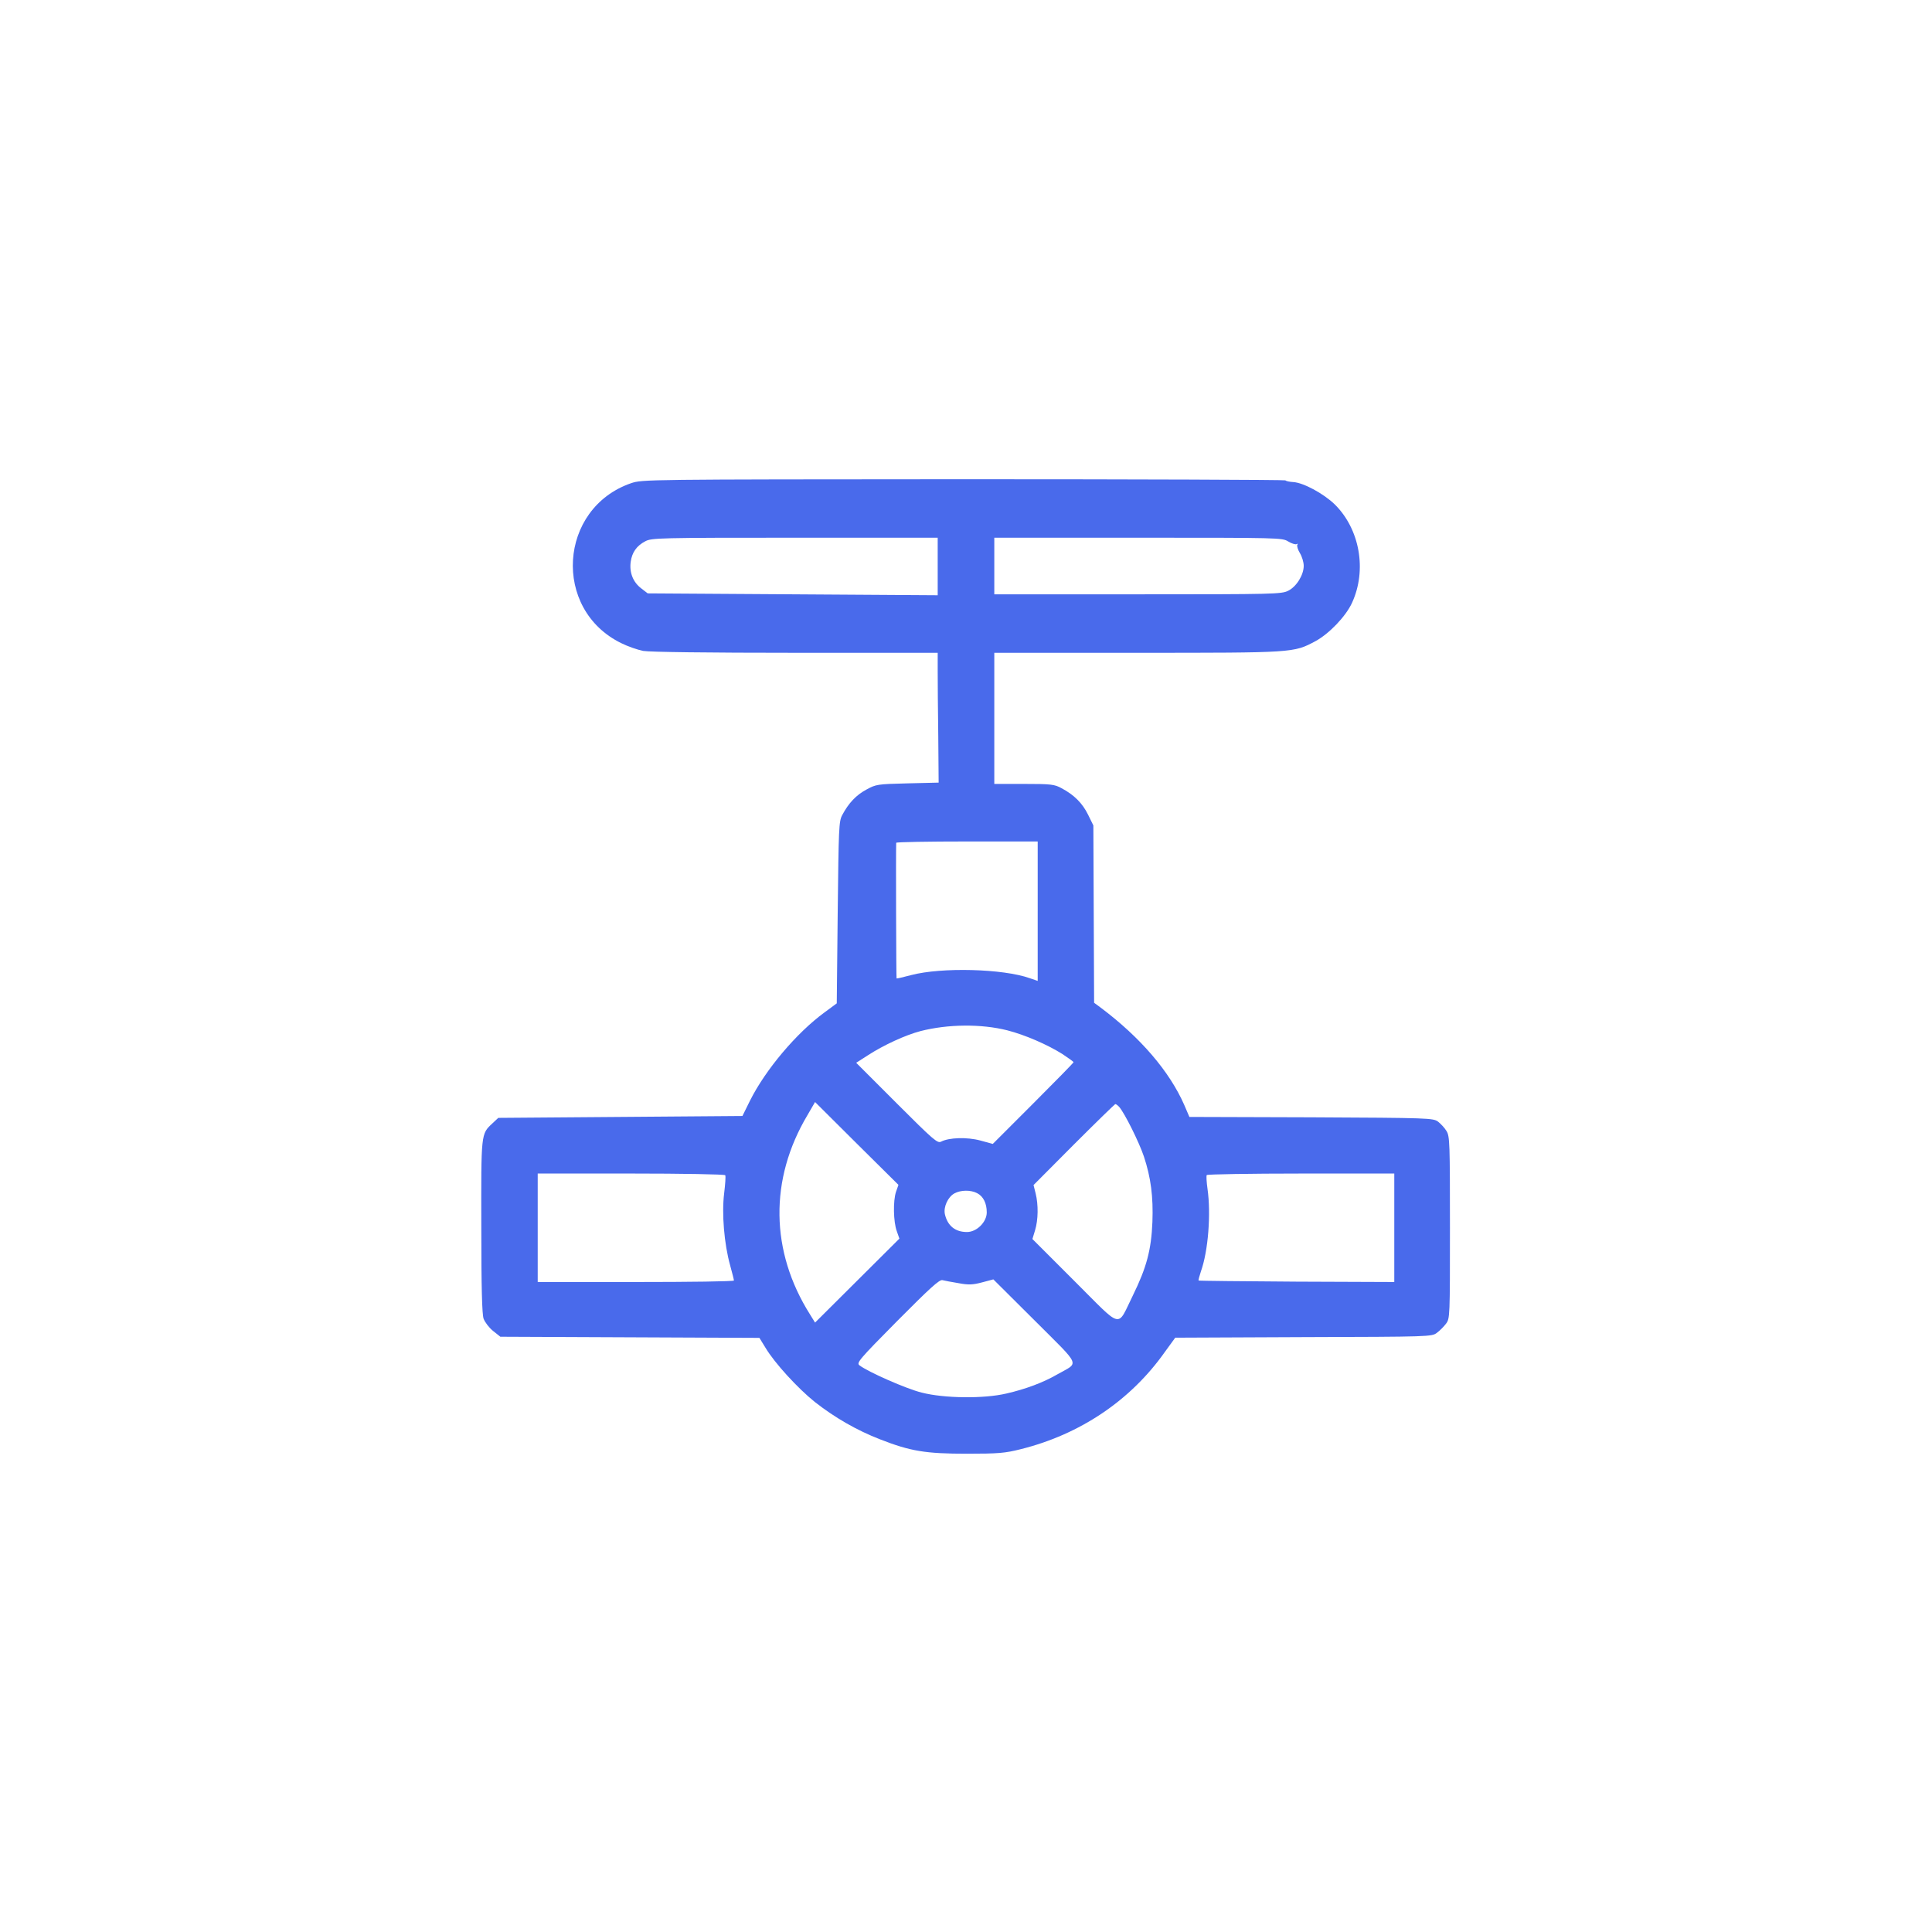 <?xml version="1.0" standalone="no"?>
<!DOCTYPE svg PUBLIC "-//W3C//DTD SVG 20010904//EN"
 "http://www.w3.org/TR/2001/REC-SVG-20010904/DTD/svg10.dtd">
<svg version="1.0" xmlns="http://www.w3.org/2000/svg"
 width="1024pt" height="1024pt" viewBox="0 0 1024 1024"
 preserveAspectRatio="xMidYMid meet">

<g transform="translate(0,1024) scale(0.1,-0.1)"
fill="#496AEB" stroke="none">
<path d="M3345 7679 c-385 -133 -419 -669 -52 -848 34 -17 86 -35 116 -41 33
-6 345 -10 807 -10 l754 0 0 -97 c0 -54 1 -209 3 -344 l2 -247 -165 -4 c-160
-4 -167 -5 -218 -33 -54 -29 -94 -71 -128 -135 -18 -33 -19 -69 -24 -516 l-5
-482 -65 -48 c-149 -109 -313 -304 -395 -468 l-40 -81 -647 -5 -647 -5 -32
-30 c-60 -56 -59 -51 -58 -547 0 -324 4 -463 12 -487 7 -19 29 -48 50 -65 l39
-31 686 -3 687 -3 32 -52 c48 -81 172 -216 262 -288 106 -83 222 -150 346
-198 161 -63 241 -76 460 -76 166 0 202 3 285 24 314 78 582 258 763 514 l56
77 680 3 c669 2 680 2 707 23 15 11 37 33 48 48 21 27 21 38 21 509 0 450 -1
484 -18 512 -10 17 -31 39 -45 50 -26 19 -45 20 -672 23 l-646 2 -27 63 c-78
178 -232 358 -444 517 l-34 25 -2 470 -2 470 -28 57 c-30 61 -74 105 -140 140
-38 21 -56 23 -199 23 l-158 0 0 348 0 347 758 0 c832 0 828 0 943 61 74 40
162 132 195 204 80 174 41 391 -92 522 -59 57 -166 115 -220 118 -19 1 -38 5
-41 9 -3 3 -772 6 -1707 6 -1687 -1 -1701 -1 -1761 -21z m1625 -441 l0 -153
-768 5 -769 5 -35 27 c-43 33 -63 84 -55 141 7 49 31 84 77 108 33 18 74 19
792 19 l758 0 0 -152z m1858 132 c18 -11 38 -17 44 -14 6 4 8 2 4 -4 -3 -6 3
-26 14 -44 11 -18 20 -48 20 -67 0 -48 -38 -110 -82 -132 -36 -18 -71 -19
-798 -19 l-760 0 0 150 0 150 763 0 c747 0 763 0 795 -20z m-1328 -1960 l0
-369 -41 14 c-142 51 -469 59 -629 17 -41 -11 -76 -19 -78 -18 -2 2 -4 670 -2
719 0 4 169 7 375 7 l375 0 0 -370z m-161 -631 c94 -24 213 -76 291 -125 33
-22 60 -41 60 -44 0 -3 -96 -101 -214 -219 l-214 -214 -66 18 c-70 19 -166 16
-208 -6 -19 -10 -40 8 -235 203 l-215 215 64 41 c82 53 197 106 277 127 145
37 321 39 460 4z m-590 -856 c-16 -48 -14 -158 4 -208 l14 -40 -224 -223 -223
-222 -26 42 c-212 335 -217 718 -14 1058 l40 69 221 -220 221 -219 -13 -37z
m1183 450 c29 -33 106 -188 131 -263 37 -112 50 -213 45 -347 -6 -148 -31
-241 -103 -388 -87 -176 -50 -184 -309 74 l-224 224 14 46 c17 56 18 136 3
196 l-11 44 213 214 c118 118 217 214 220 215 3 1 13 -6 21 -15z m-2088 -362
c3 -5 0 -48 -6 -97 -13 -105 0 -267 32 -381 11 -40 20 -76 20 -80 0 -5 -234
-8 -520 -8 l-520 0 0 288 0 287 494 0 c272 0 497 -4 500 -9z m3546 -278 l0
-288 -516 2 c-285 2 -519 4 -521 6 -2 2 4 24 12 48 39 109 54 306 35 438 -5
36 -7 68 -4 73 3 4 228 8 500 8 l494 0 0 -287z m-2211 183 c33 -17 51 -54 51
-102 0 -51 -53 -104 -105 -104 -62 0 -103 33 -117 95 -8 38 16 91 51 110 34
18 85 19 120 1z m-99 -477 c54 -10 75 -9 125 4 l60 16 220 -219 c249 -249 236
-218 120 -284 -76 -44 -170 -79 -271 -102 -118 -28 -329 -26 -449 5 -81 20
-281 108 -329 144 -18 13 -6 28 200 236 172 173 223 220 239 216 11 -3 49 -10
85 -16z"/>
</g>
</svg>
